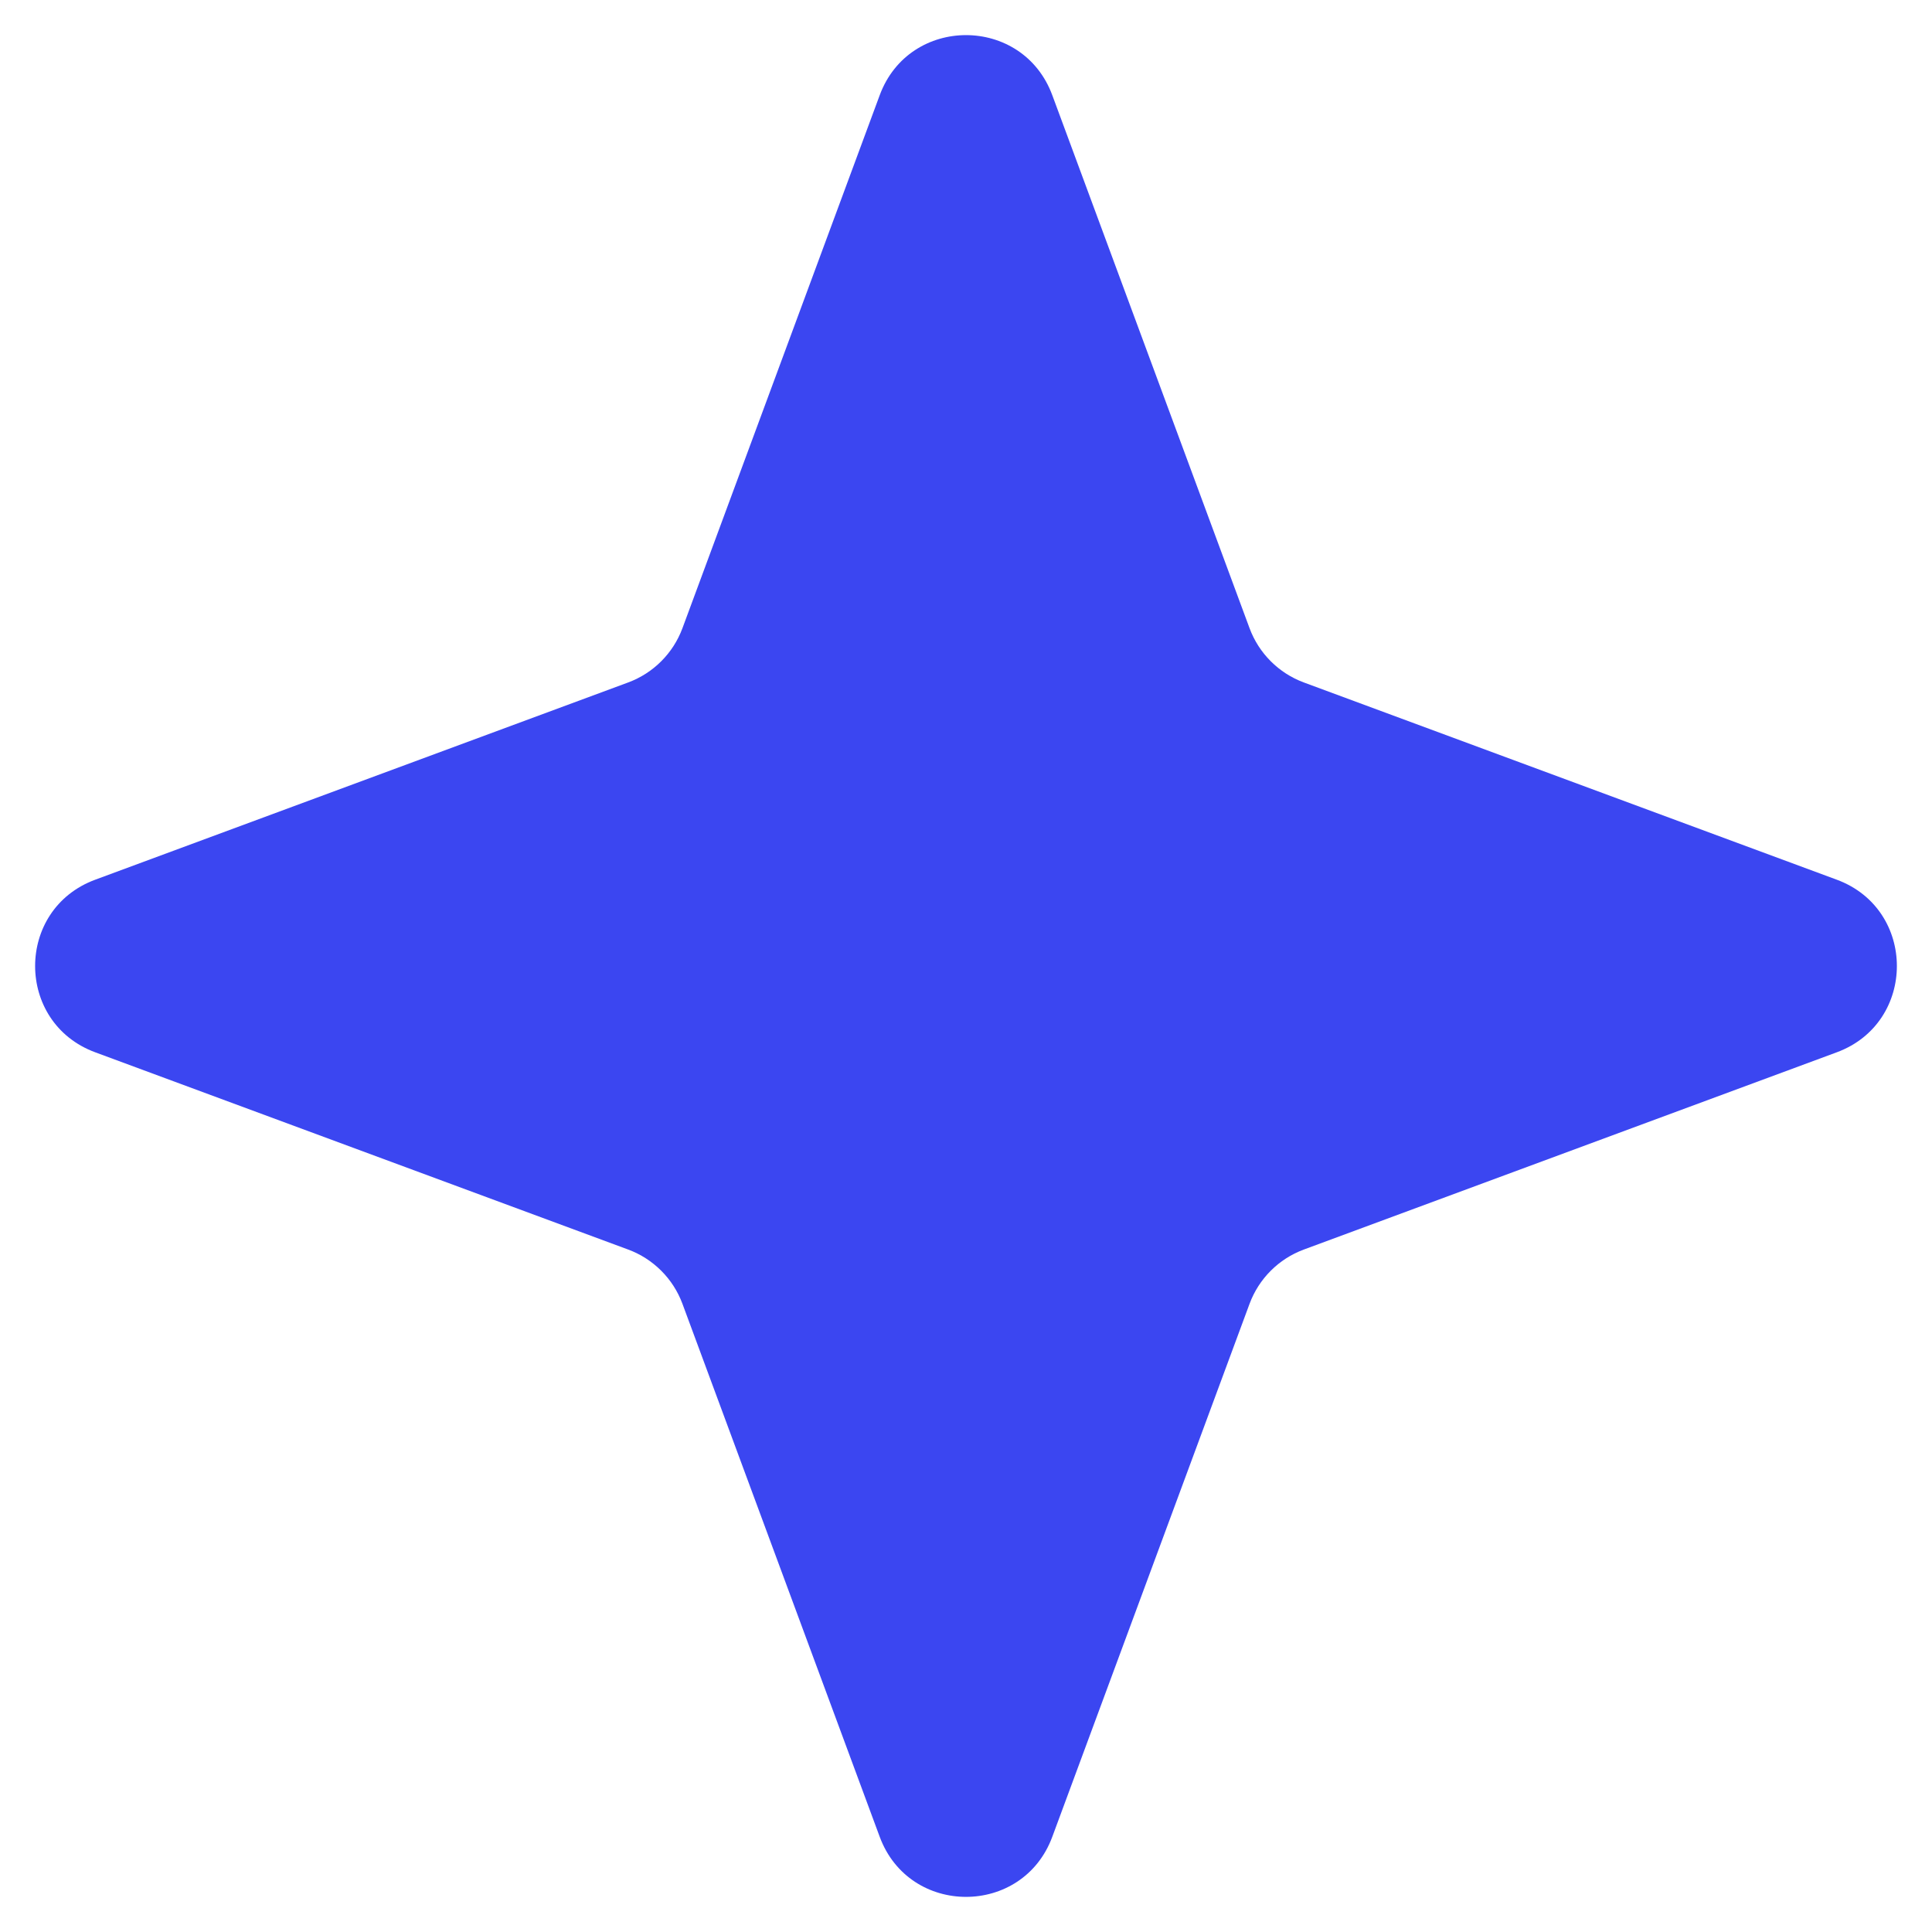 <svg width="21" height="21" viewBox="0 0 21 21" fill="none" xmlns="http://www.w3.org/2000/svg">
<path d="M9.562 1.035C9.884 0.164 11.116 0.164 11.438 1.035L13.582 6.828C13.683 7.101 13.899 7.317 14.172 7.418L19.965 9.562C20.836 9.884 20.836 11.116 19.965 11.438L14.172 13.582C13.899 13.683 13.683 13.899 13.582 14.172L11.438 19.965C11.116 20.836 9.884 20.836 9.562 19.965L7.418 14.172C7.317 13.899 7.101 13.683 6.828 13.582L1.035 11.438C0.164 11.116 0.164 9.884 1.035 9.562L6.828 7.418C7.101 7.317 7.317 7.101 7.418 6.828L9.562 1.035Z" fill="#3B46F1"/>
</svg>
